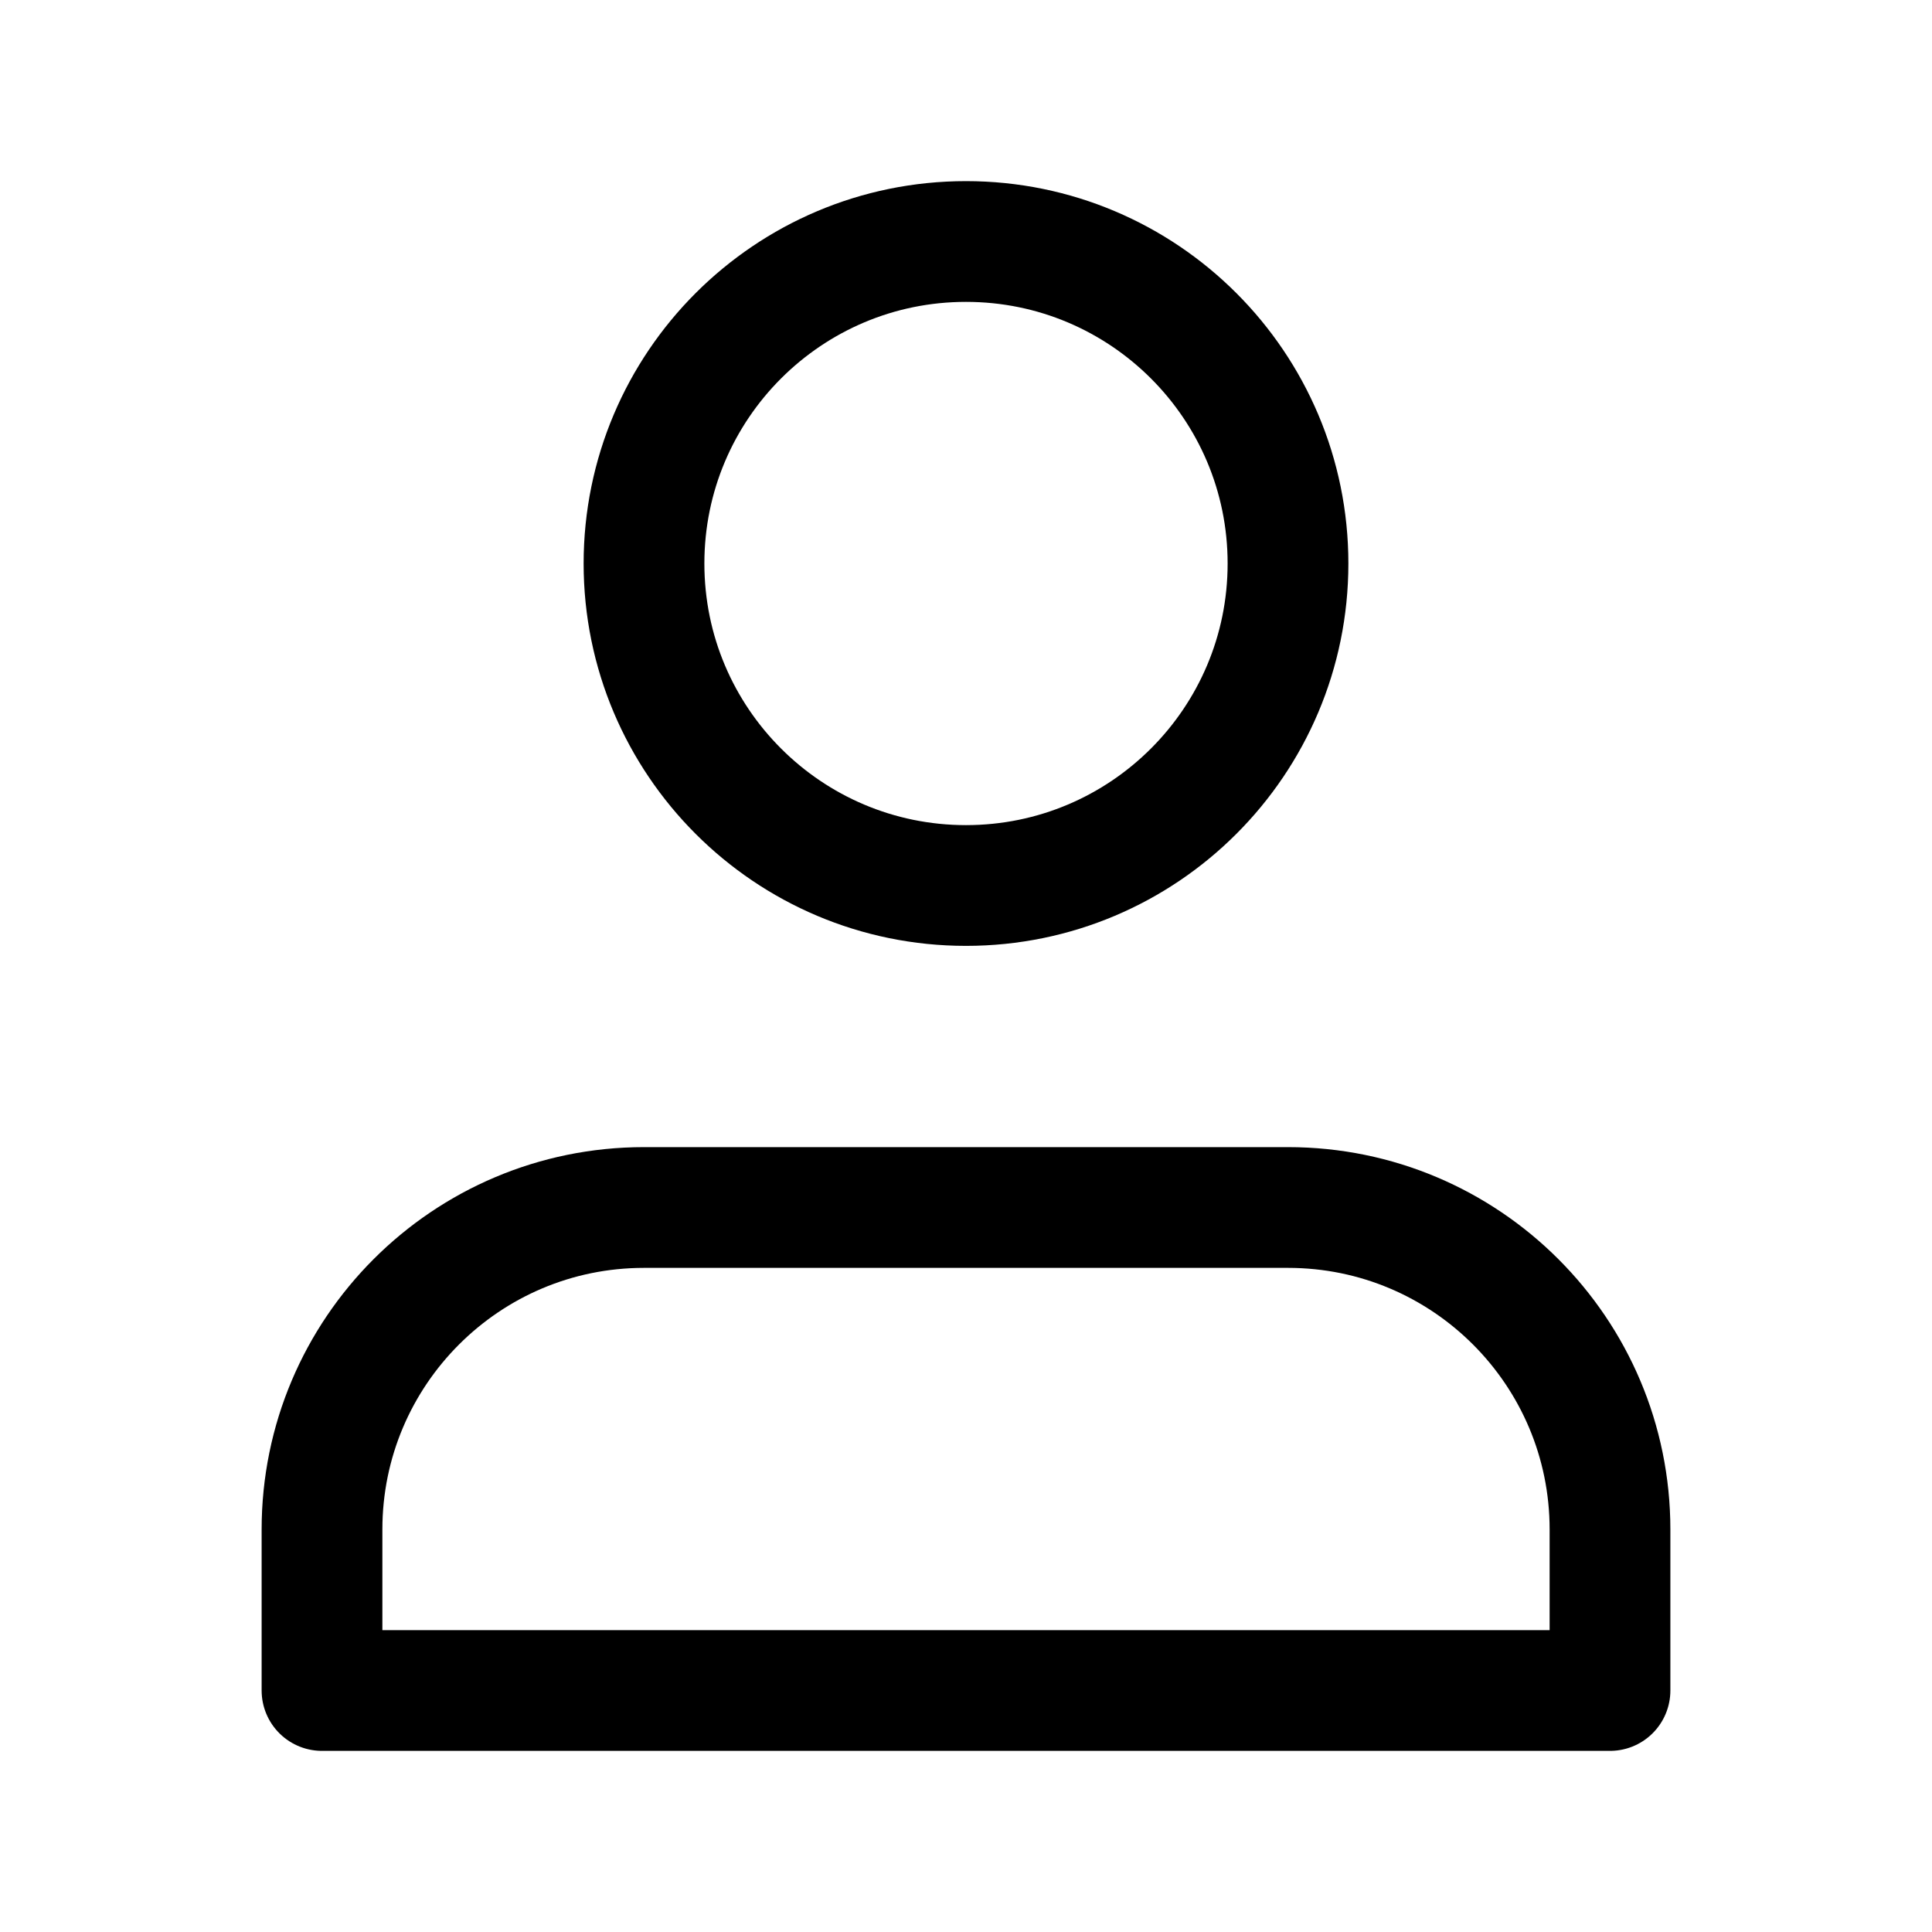 <svg xmlns="http://www.w3.org/2000/svg" width="100px" height="100px" viewBox="0 0 24 24" fill="none"><g id="SVGRepo_bgCarrier" stroke-width="0"></g><g id="SVGRepo_tracerCarrier" stroke-linecap="round" stroke-linejoin="round"></g><g id="SVGRepo_iconCarrier"><path d="M16 15H8C5.791 15 4 16.791 4 19V21H20V19C20 16.791 18.209 15 16 15Z" stroke="#000000" stroke-width="1.5" stroke-linecap="round" stroke-linejoin="round"></path><path d="M12 11C14.209 11 16 9.209 16 7C16 4.791 14.209 3 12 3C9.791 3 8 4.791 8 7C8 9.209 9.791 11 12 11Z" stroke="#000000" stroke-width="1.5" stroke-linecap="round" stroke-linejoin="round"></path></g></svg>